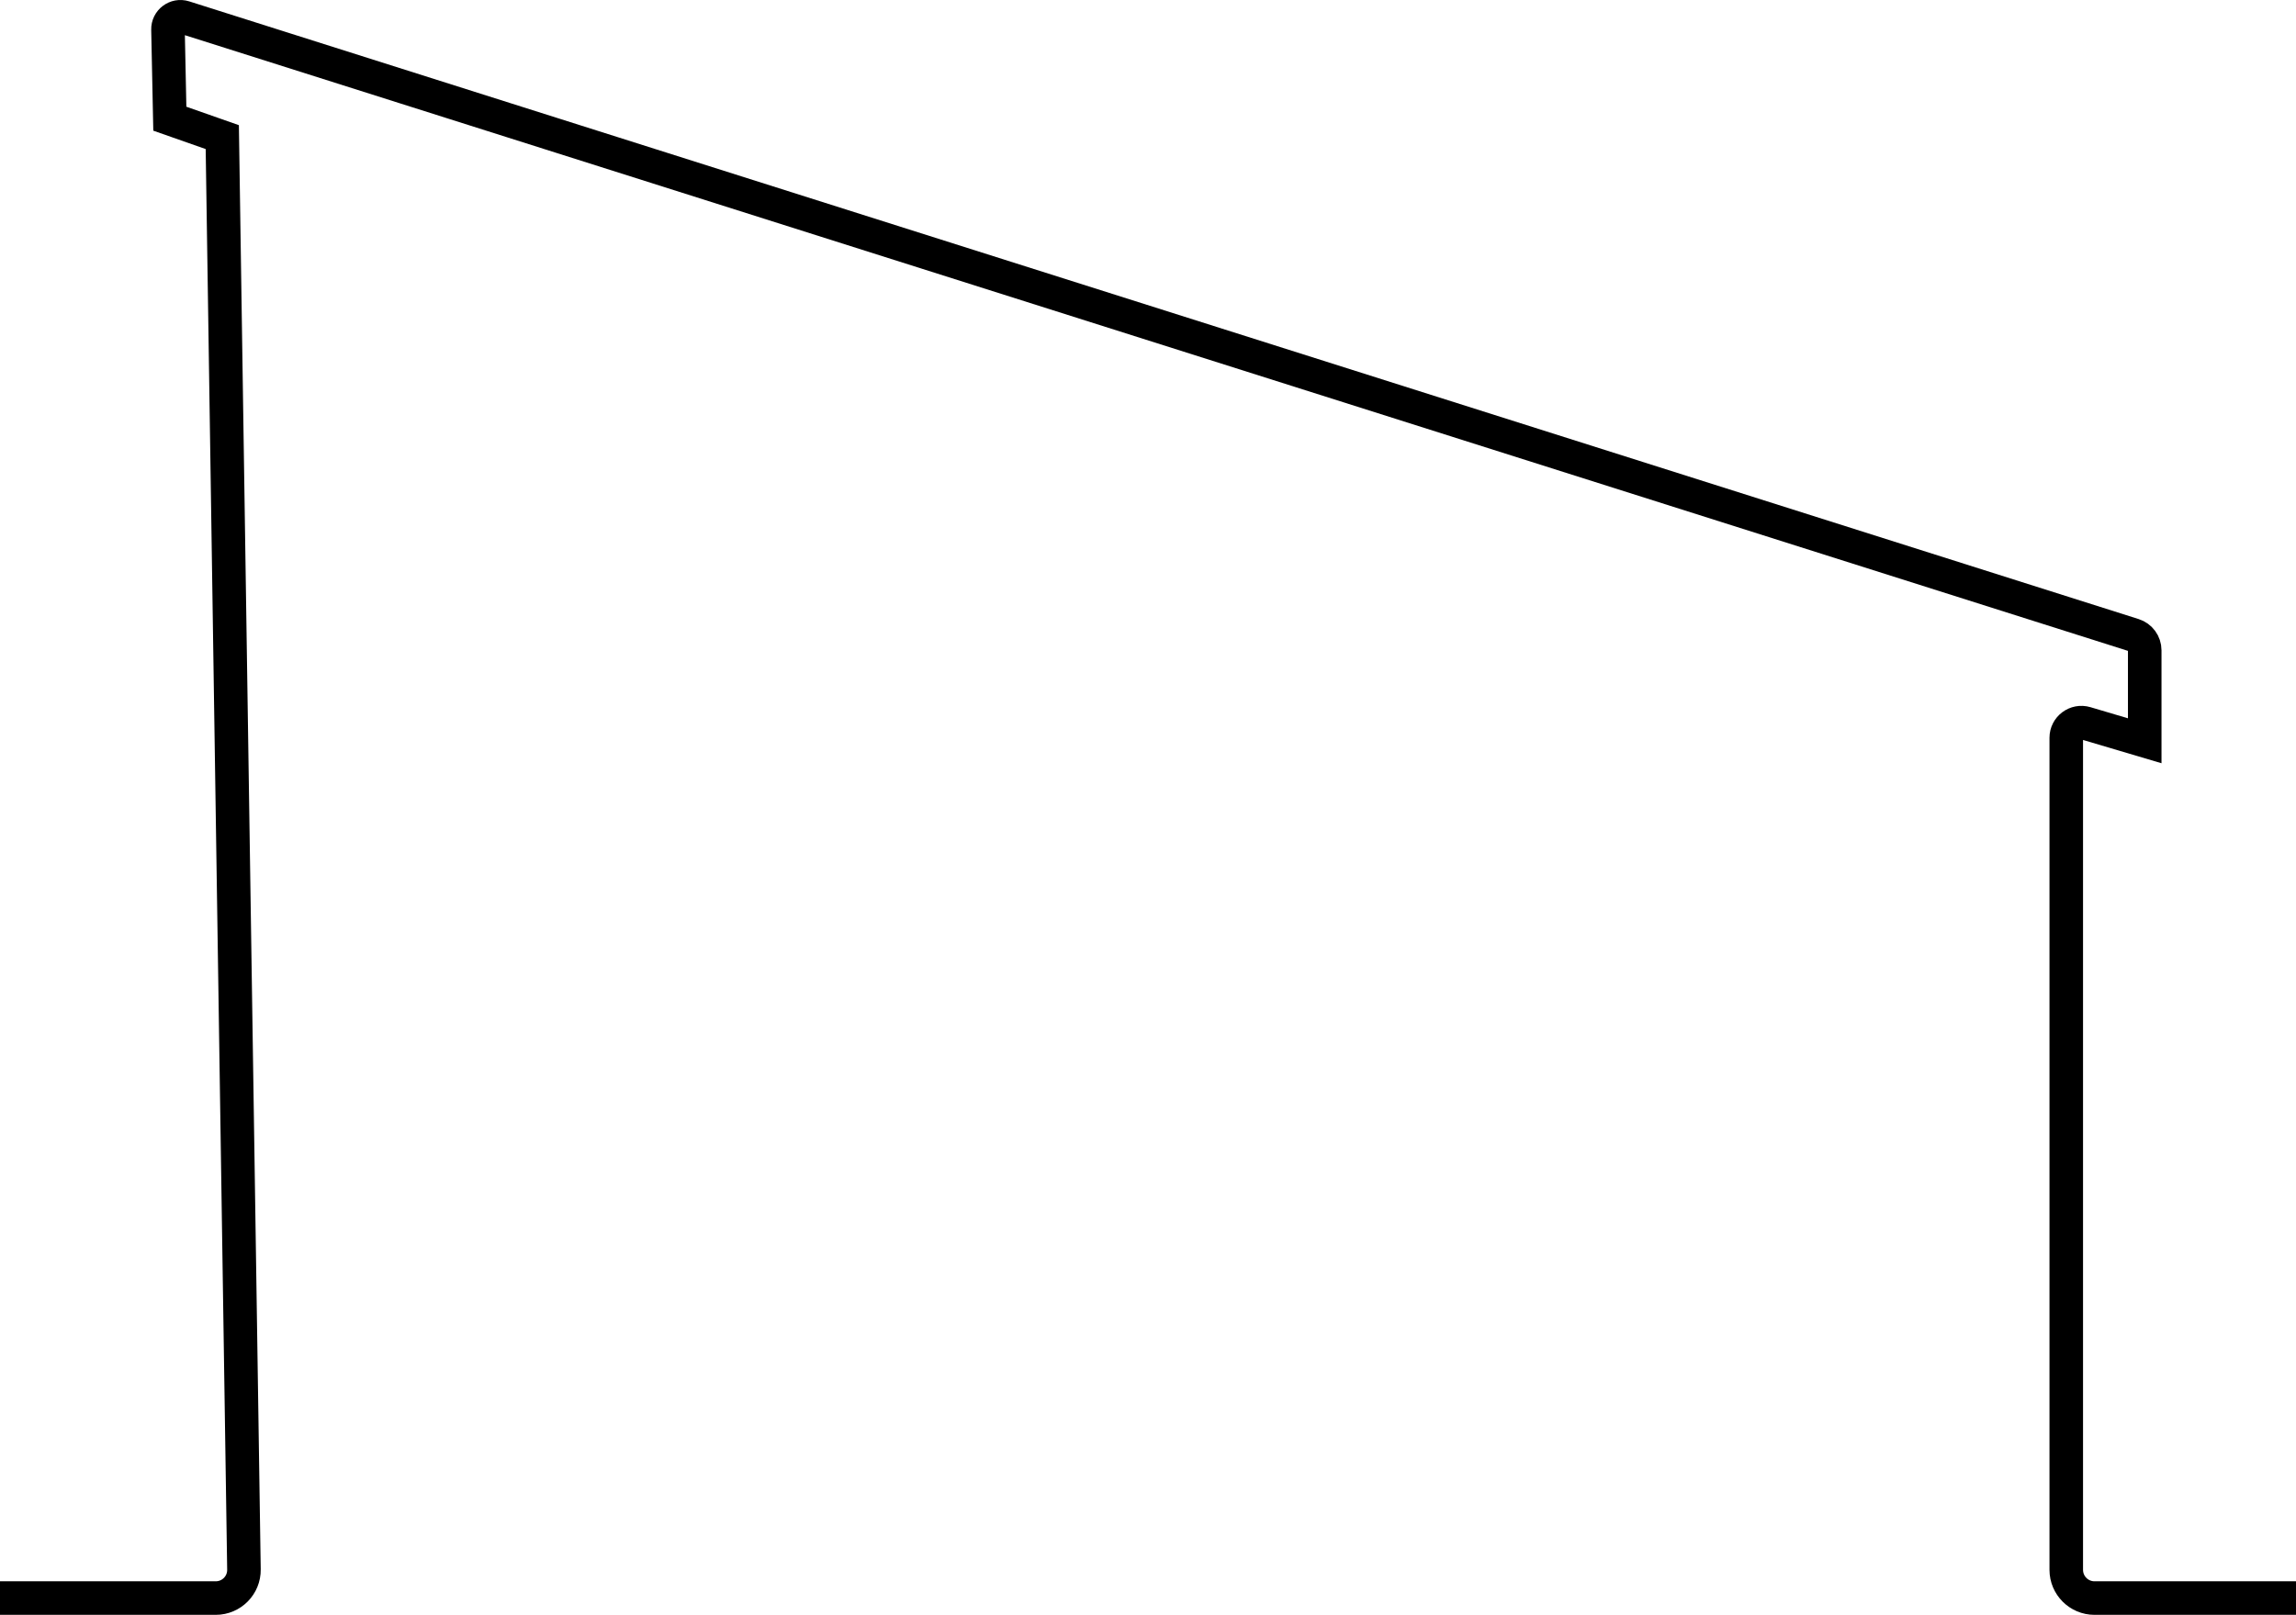 <?xml version="1.0" encoding="UTF-8"?>
<svg id="Lager_2" data-name="Lager 2" xmlns="http://www.w3.org/2000/svg" viewBox="0 0 523.48 368.29">
  <defs>
    <style>
      .cls-1 {
        fill: none;
        stroke: #000;
        stroke-width: 7.65px;
      }
    </style>
  </defs>
  <g id="Lager_2-2" data-name="Lager 2">
    <path class="cls-1" d="M0,364.46H49.19c3.59,0,6.49-2.94,6.43-6.53L50.68,31.27l-11.96-4.2-.42-20.32c-.06-1.95,1.83-3.38,3.69-2.79L486.44,144.83c1.52,.48,2.55,1.89,2.55,3.48v20.63l-13.45-3.99c-2.21-.66-4.44,1-4.44,3.31v189.76c0,3.55,2.88,6.44,6.44,6.44h46"/>
  </g>
</svg>